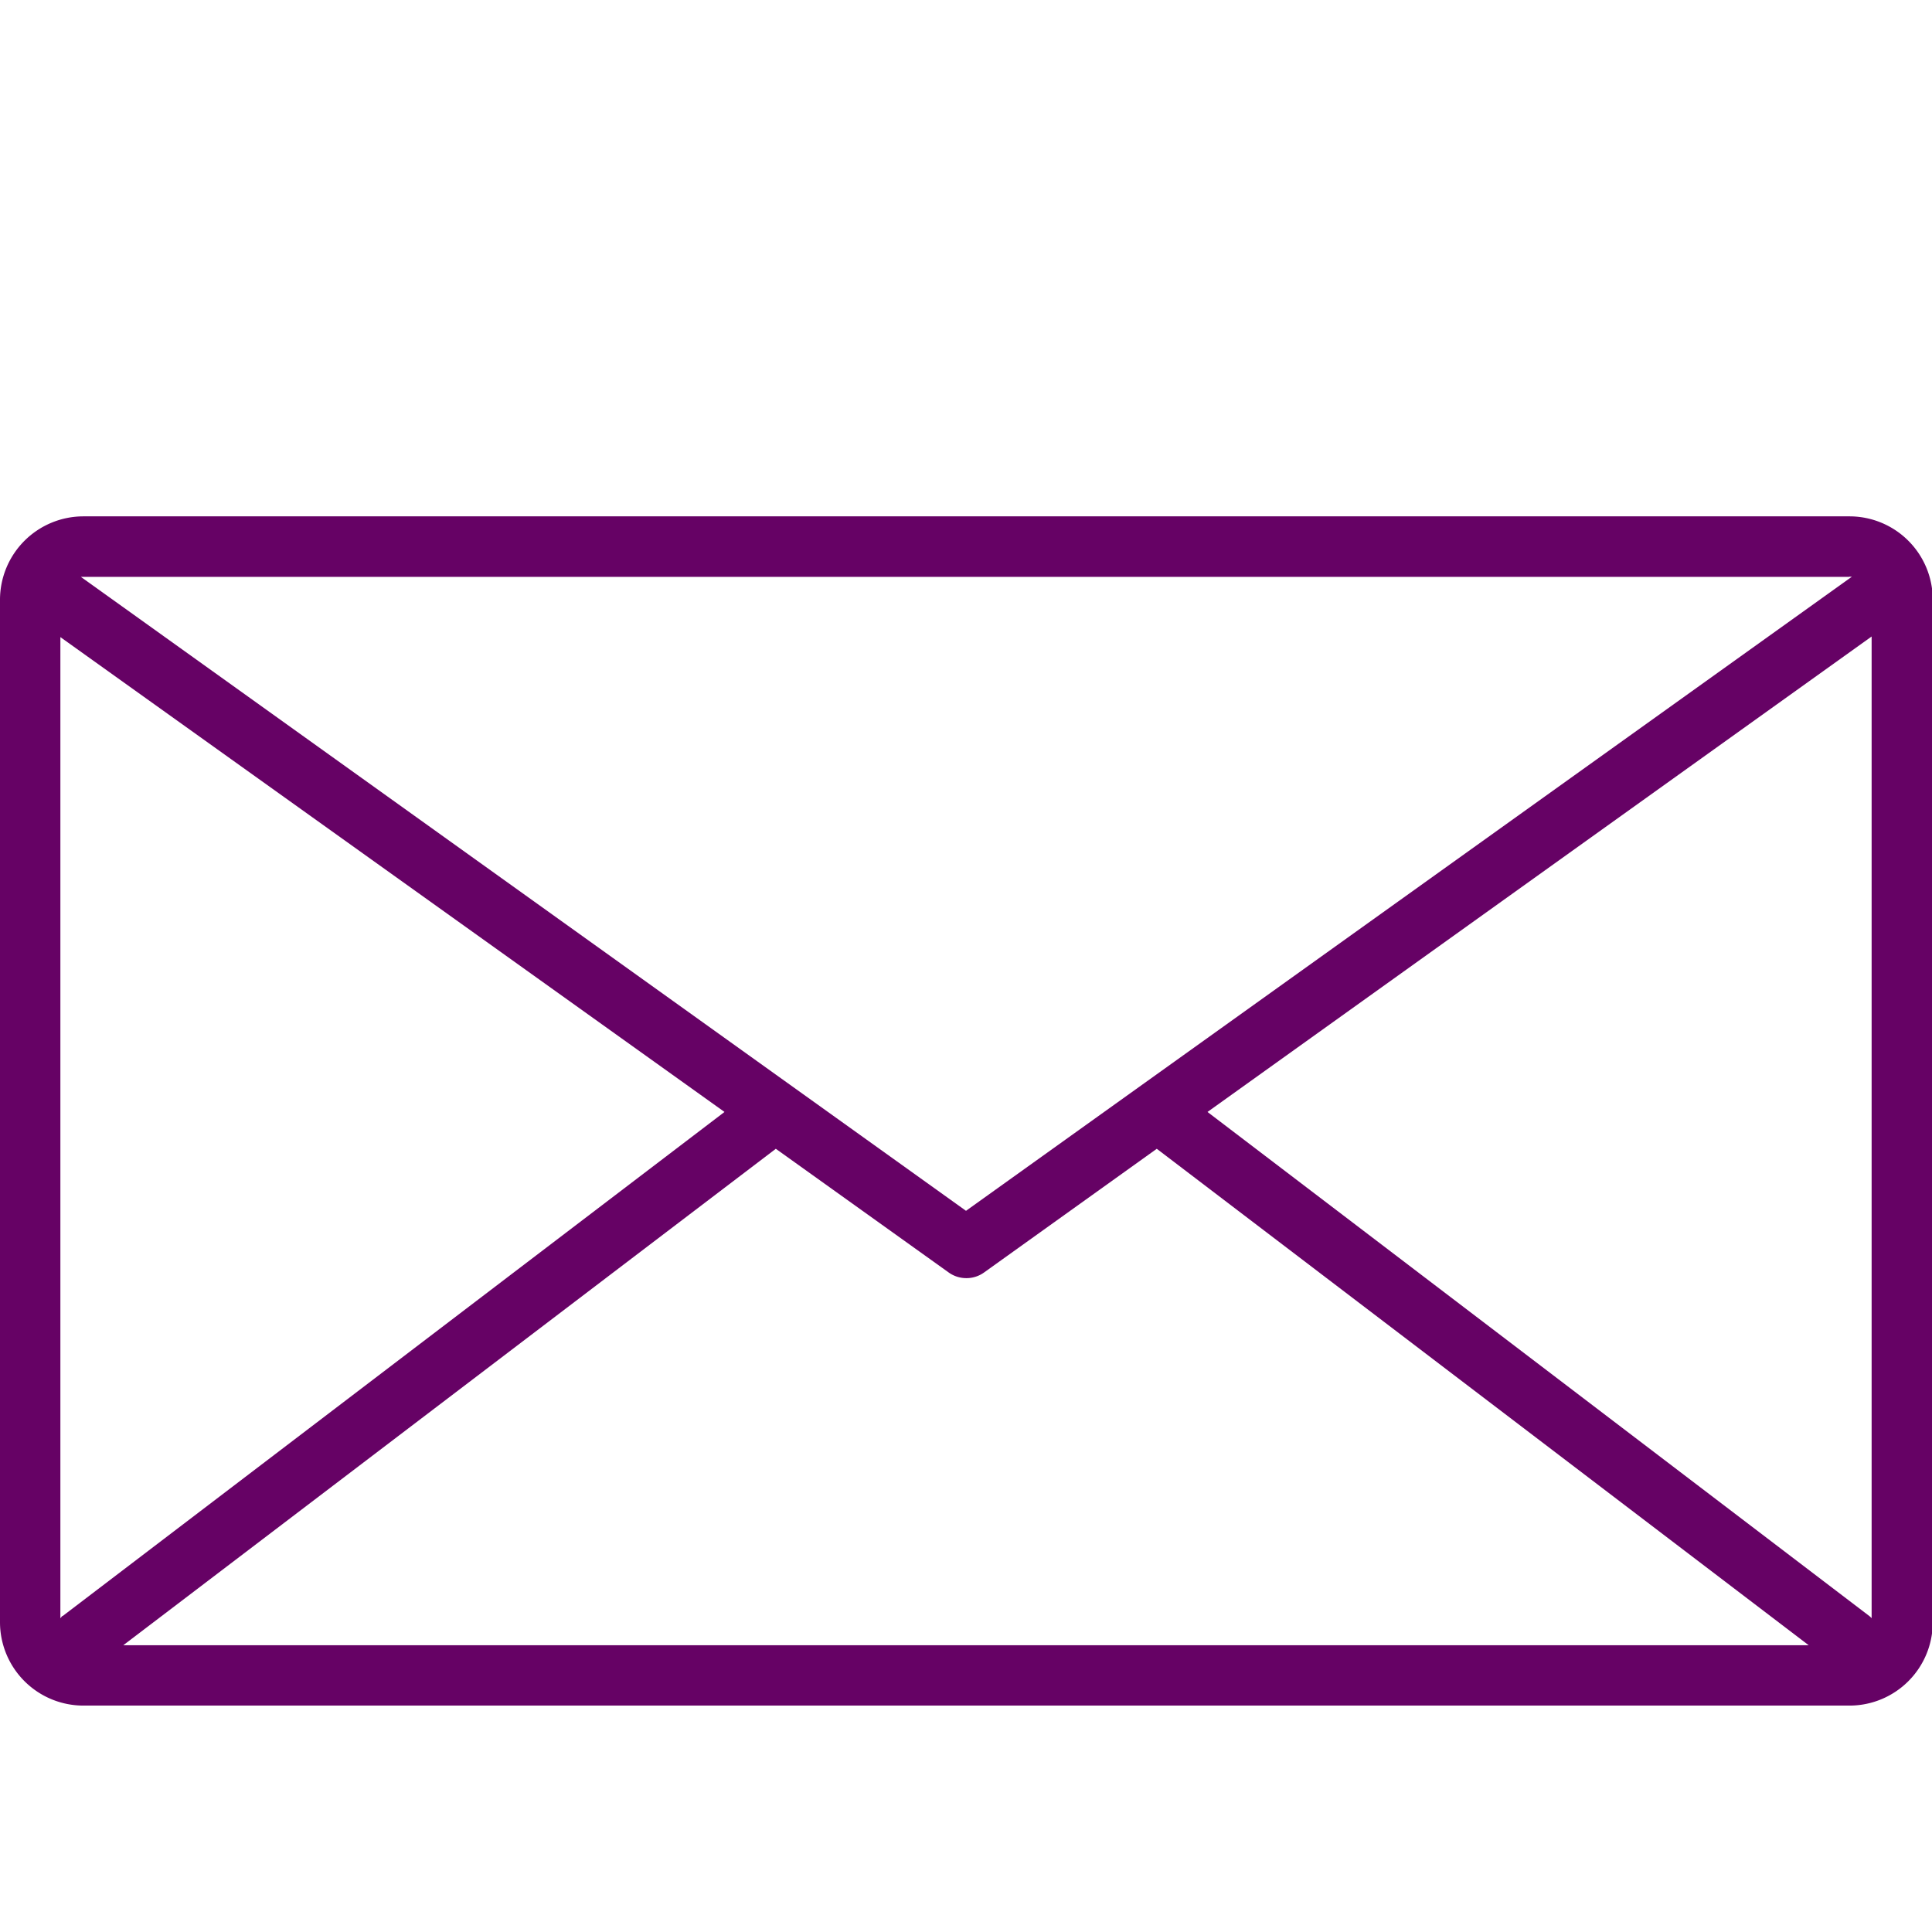 <!-- icon666.com - MILLIONS vector ICONS FREE --><svg viewBox="0 0 128 128" xmlns="http://www.w3.org/2000/svg"><g id="Expand"><path d="m5.53 34.21a5.53 5.53 0 0 0 -5.53 5.52v67.78a5.53 5.53 0 0 0 5.53 5.49h117a5.52 5.52 0 0 0 5.52-5.52v-67.75a5.52 5.52 0 0 0 -5.52-5.52zm117 4h.16l-58.69 42.01-58.64-42h117.12zm-74.53 35.46-43.84 33.39c-.06 0-.1.1-.16.15v-65zm3.4 2.44 11.46 8.2a2 2 0 0 0 1.16.37 2 2 0 0 0 1.17-.37l11.45-8.2 43.19 32.89h-111.66zm72.6 31.1a1.14 1.14 0 0 0 -.16-.15l-43.84-33.39 44-31.5z" fill="#000000" style="fill: #660265;"></path></g></svg>